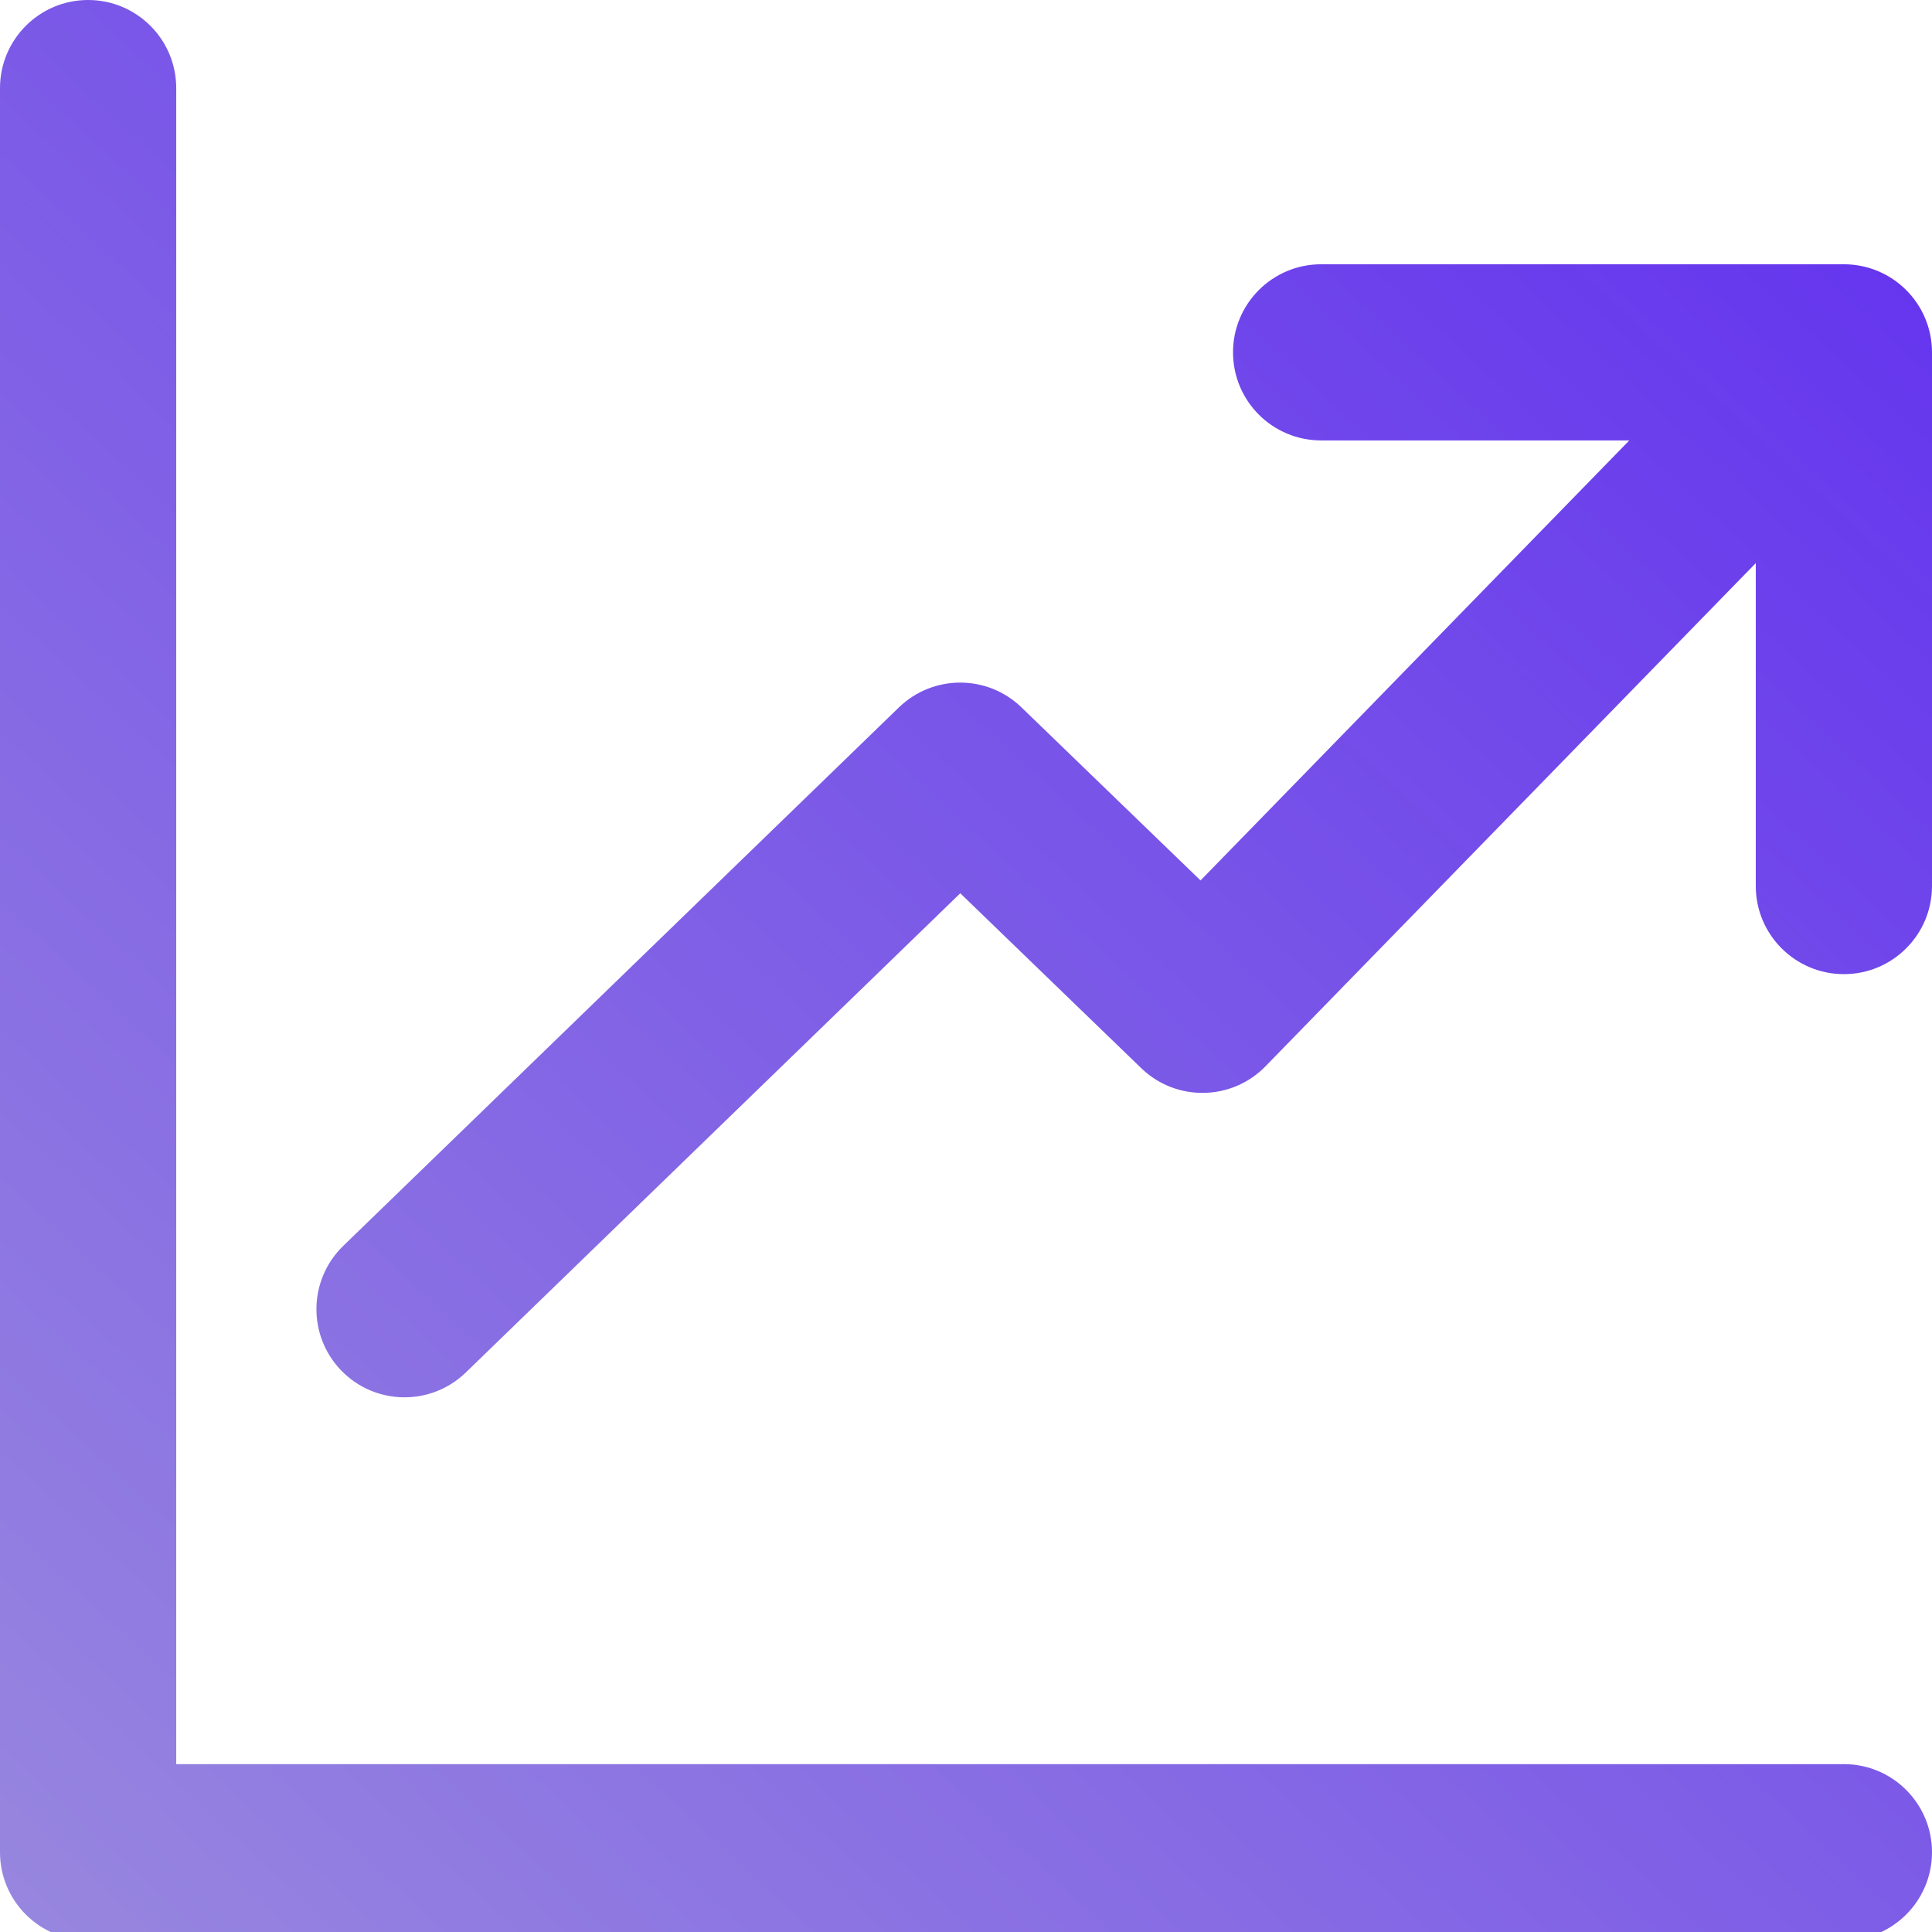 <svg width="28" height="28" viewBox="0 0 28 28" fill="none" xmlns="http://www.w3.org/2000/svg">
<g clip-path="url(#clip0_470_20641)">
<path fill-rule="evenodd" clip-rule="evenodd" d="M1.277 0C1.982 0 2.554 0.572 2.554 1.277V25.567H26.723C27.428 25.567 28 26.139 28 26.844C28 27.549 27.428 28.121 26.723 28.121H1.277C0.572 28.121 0 27.549 0 26.844V1.277C0 0.572 0.572 0 1.277 0ZM17.87 5.106C17.87 4.401 18.442 3.83 19.147 3.83H26.723C27.062 3.83 27.387 3.964 27.626 4.204C27.866 4.443 28 4.768 28 5.106L28 12.841C28 13.546 27.428 14.118 26.723 14.118C26.018 14.118 25.446 13.546 25.446 12.841L25.446 8.161L18.341 15.453C17.85 15.957 17.044 15.969 16.539 15.48L13.917 12.946L6.751 19.891C6.245 20.382 5.436 20.369 4.946 19.863C4.455 19.356 4.468 18.548 4.974 18.057L13.027 10.253C13.522 9.773 14.308 9.773 14.803 10.251L17.399 12.76L23.613 6.383H19.147C18.442 6.383 17.87 5.812 17.87 5.106Z" fill="url(#paint0_linear_470_20641)"/>
</g>
<defs>
<linearGradient id="paint0_linear_470_20641" x1="28" y1="-2.938" x2="-0.101" y2="27.354" gradientUnits="userSpaceOnUse">
<stop stop-color="#5E2AF0"/>
<stop offset="1" stop-color="#9786DF"/>
</linearGradient>
<clipPath id="clip0_470_20641">
<rect width="28" height="28" fill="white"/>
</clipPath>
</defs>
</svg>
